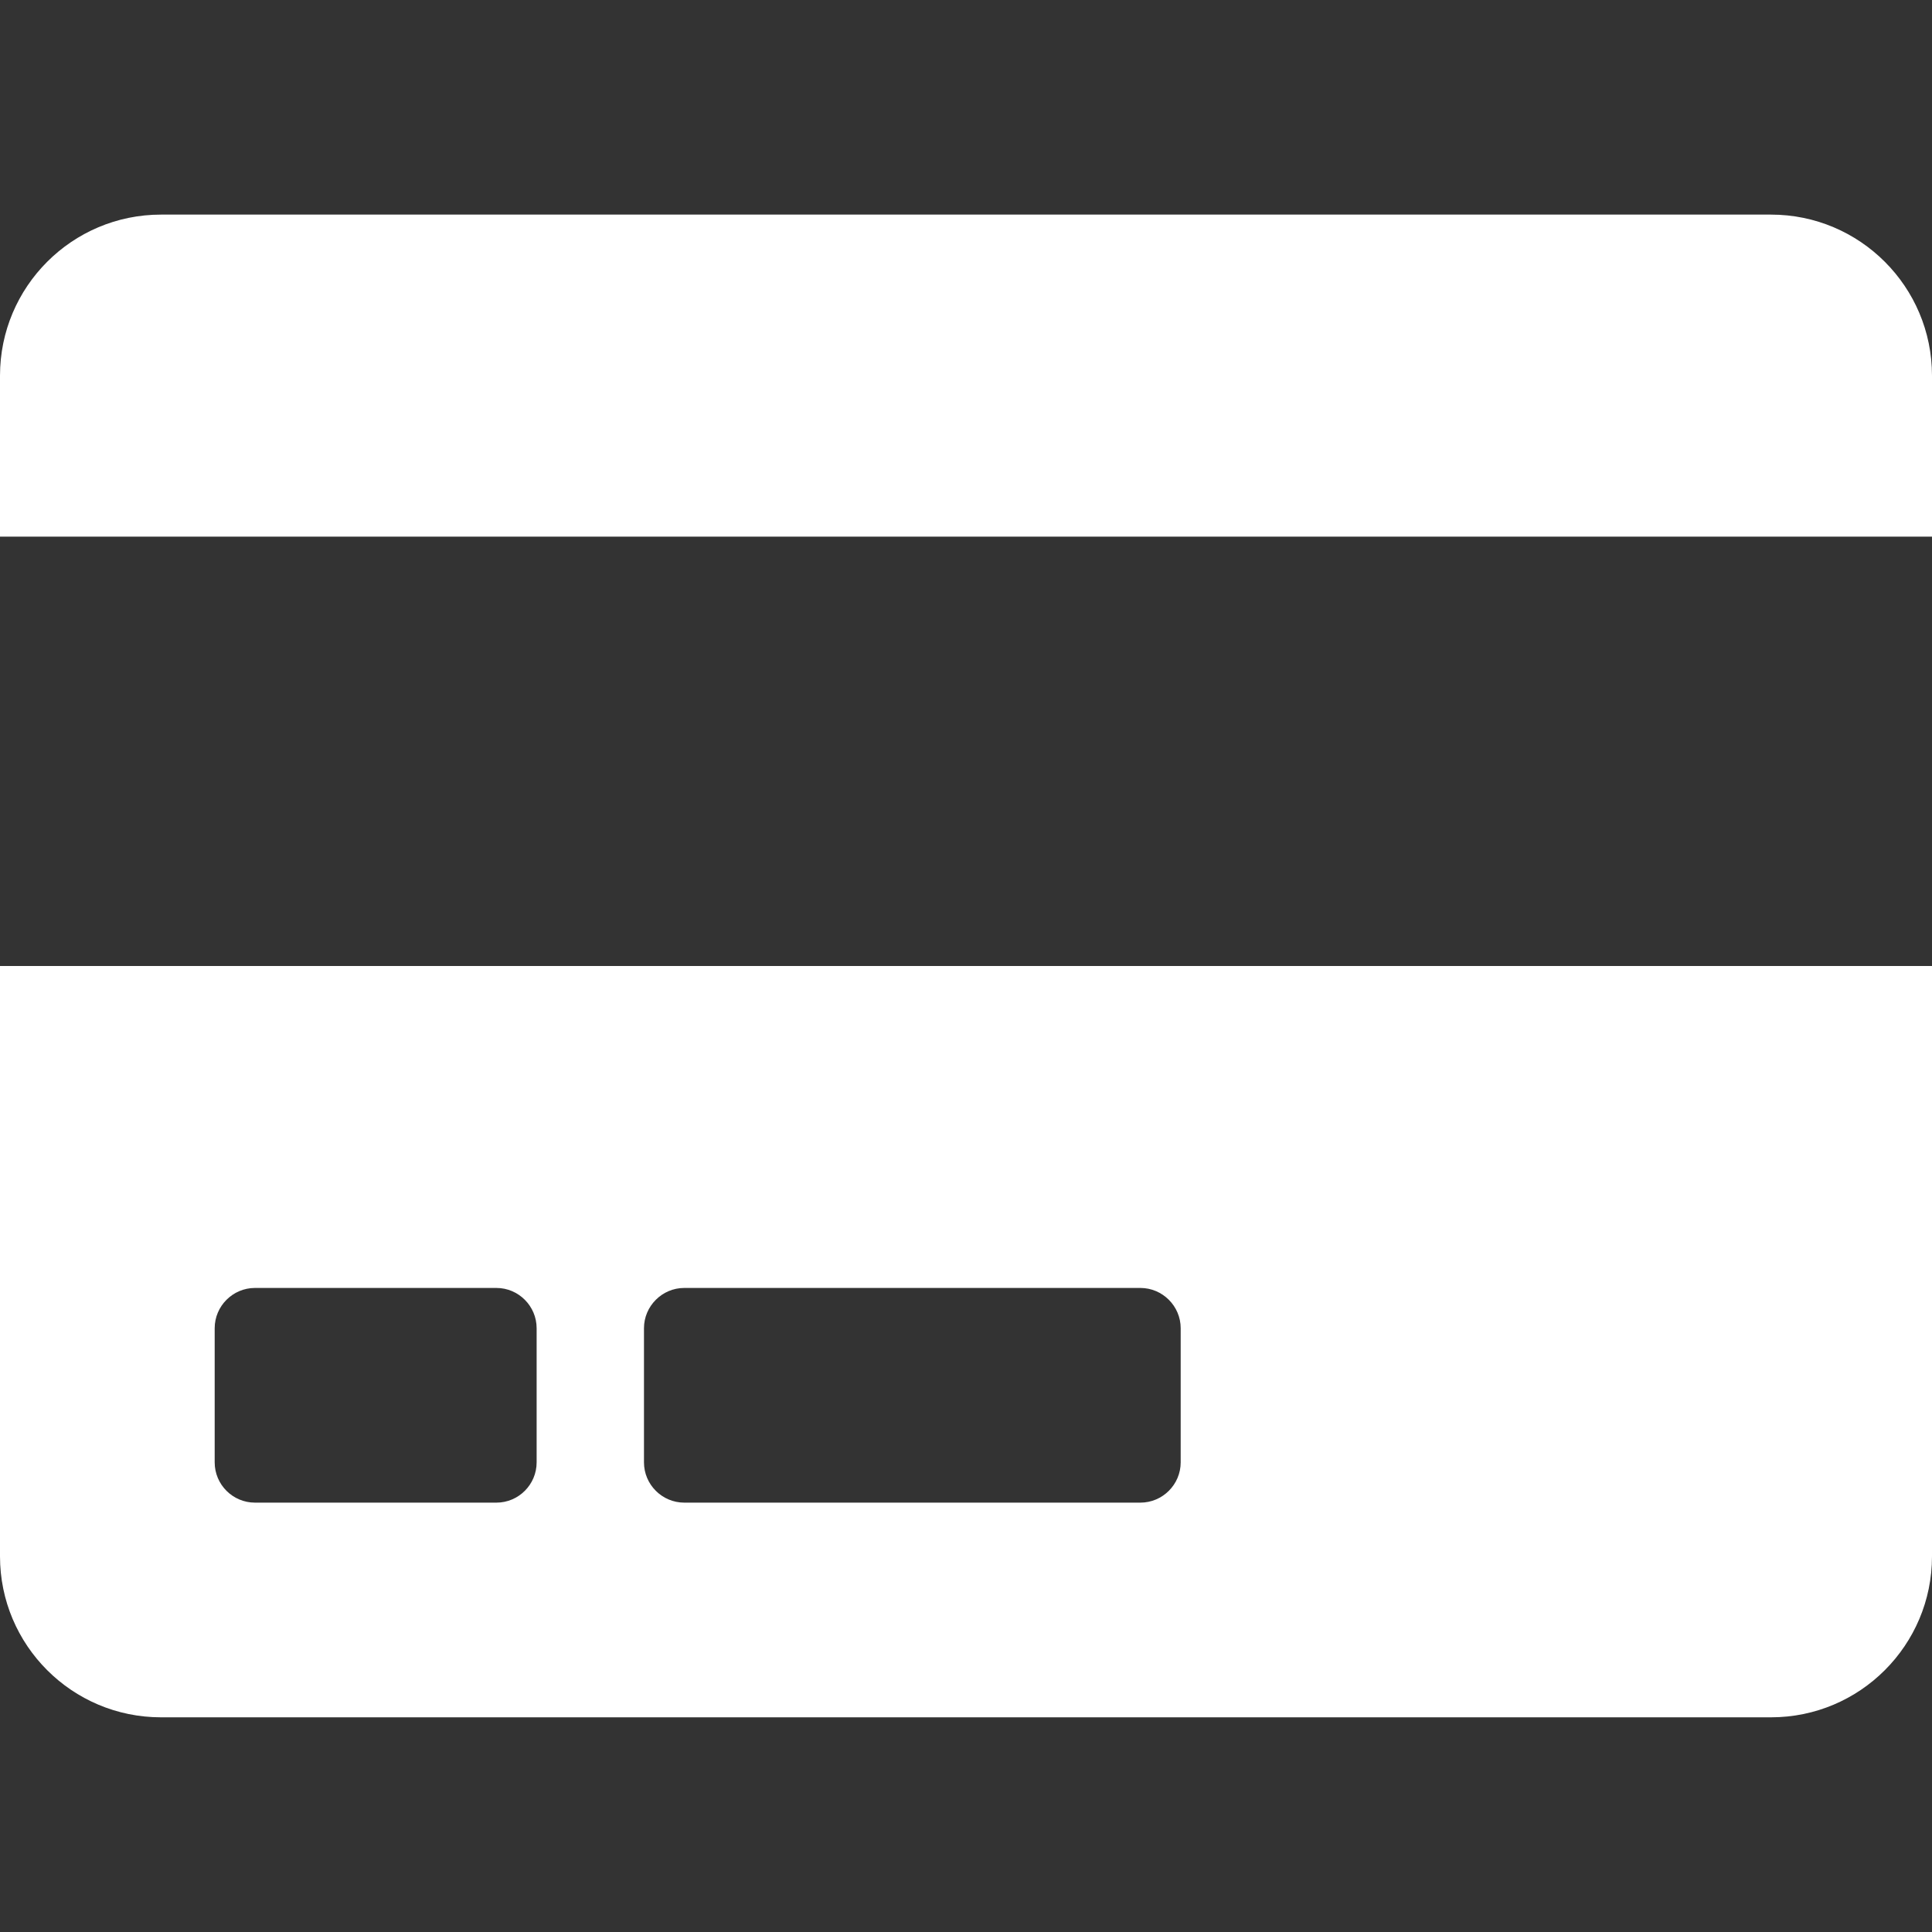 <svg width="25" height="25" viewBox="0 0 25 25" fill="none" xmlns="http://www.w3.org/2000/svg">
<rect x="0" y="0" width="25" height="25" fill="#333333" stroke="none"/>
<g clip-path="url(#clip0_2_236)">
<path d="M0 20.139C0 21.289 0.933 22.222 2.083 22.222H22.917C24.067 22.222 25 21.289 25 20.139V12.5H0V20.139ZM8.333 17.187C8.333 16.901 8.568 16.666 8.854 16.666H14.757C15.043 16.666 15.278 16.901 15.278 17.187V18.923C15.278 19.21 15.043 19.444 14.757 19.444H8.854C8.568 19.444 8.333 19.21 8.333 18.923V17.187ZM2.778 17.187C2.778 16.901 3.012 16.666 3.299 16.666H6.424C6.71 16.666 6.944 16.901 6.944 17.187V18.923C6.944 19.21 6.71 19.444 6.424 19.444H3.299C3.012 19.444 2.778 19.21 2.778 18.923V17.187ZM25 4.861V6.944H0V4.861C0 3.711 0.933 2.777 2.083 2.777H22.917C24.067 2.777 25 3.711 25 4.861Z" fill="white"/>
</g>
<defs>
<clipPath id="clip0_2_236">
<rect width="25" height="25" fill="white"/>
</clipPath>
</defs>
</svg>

